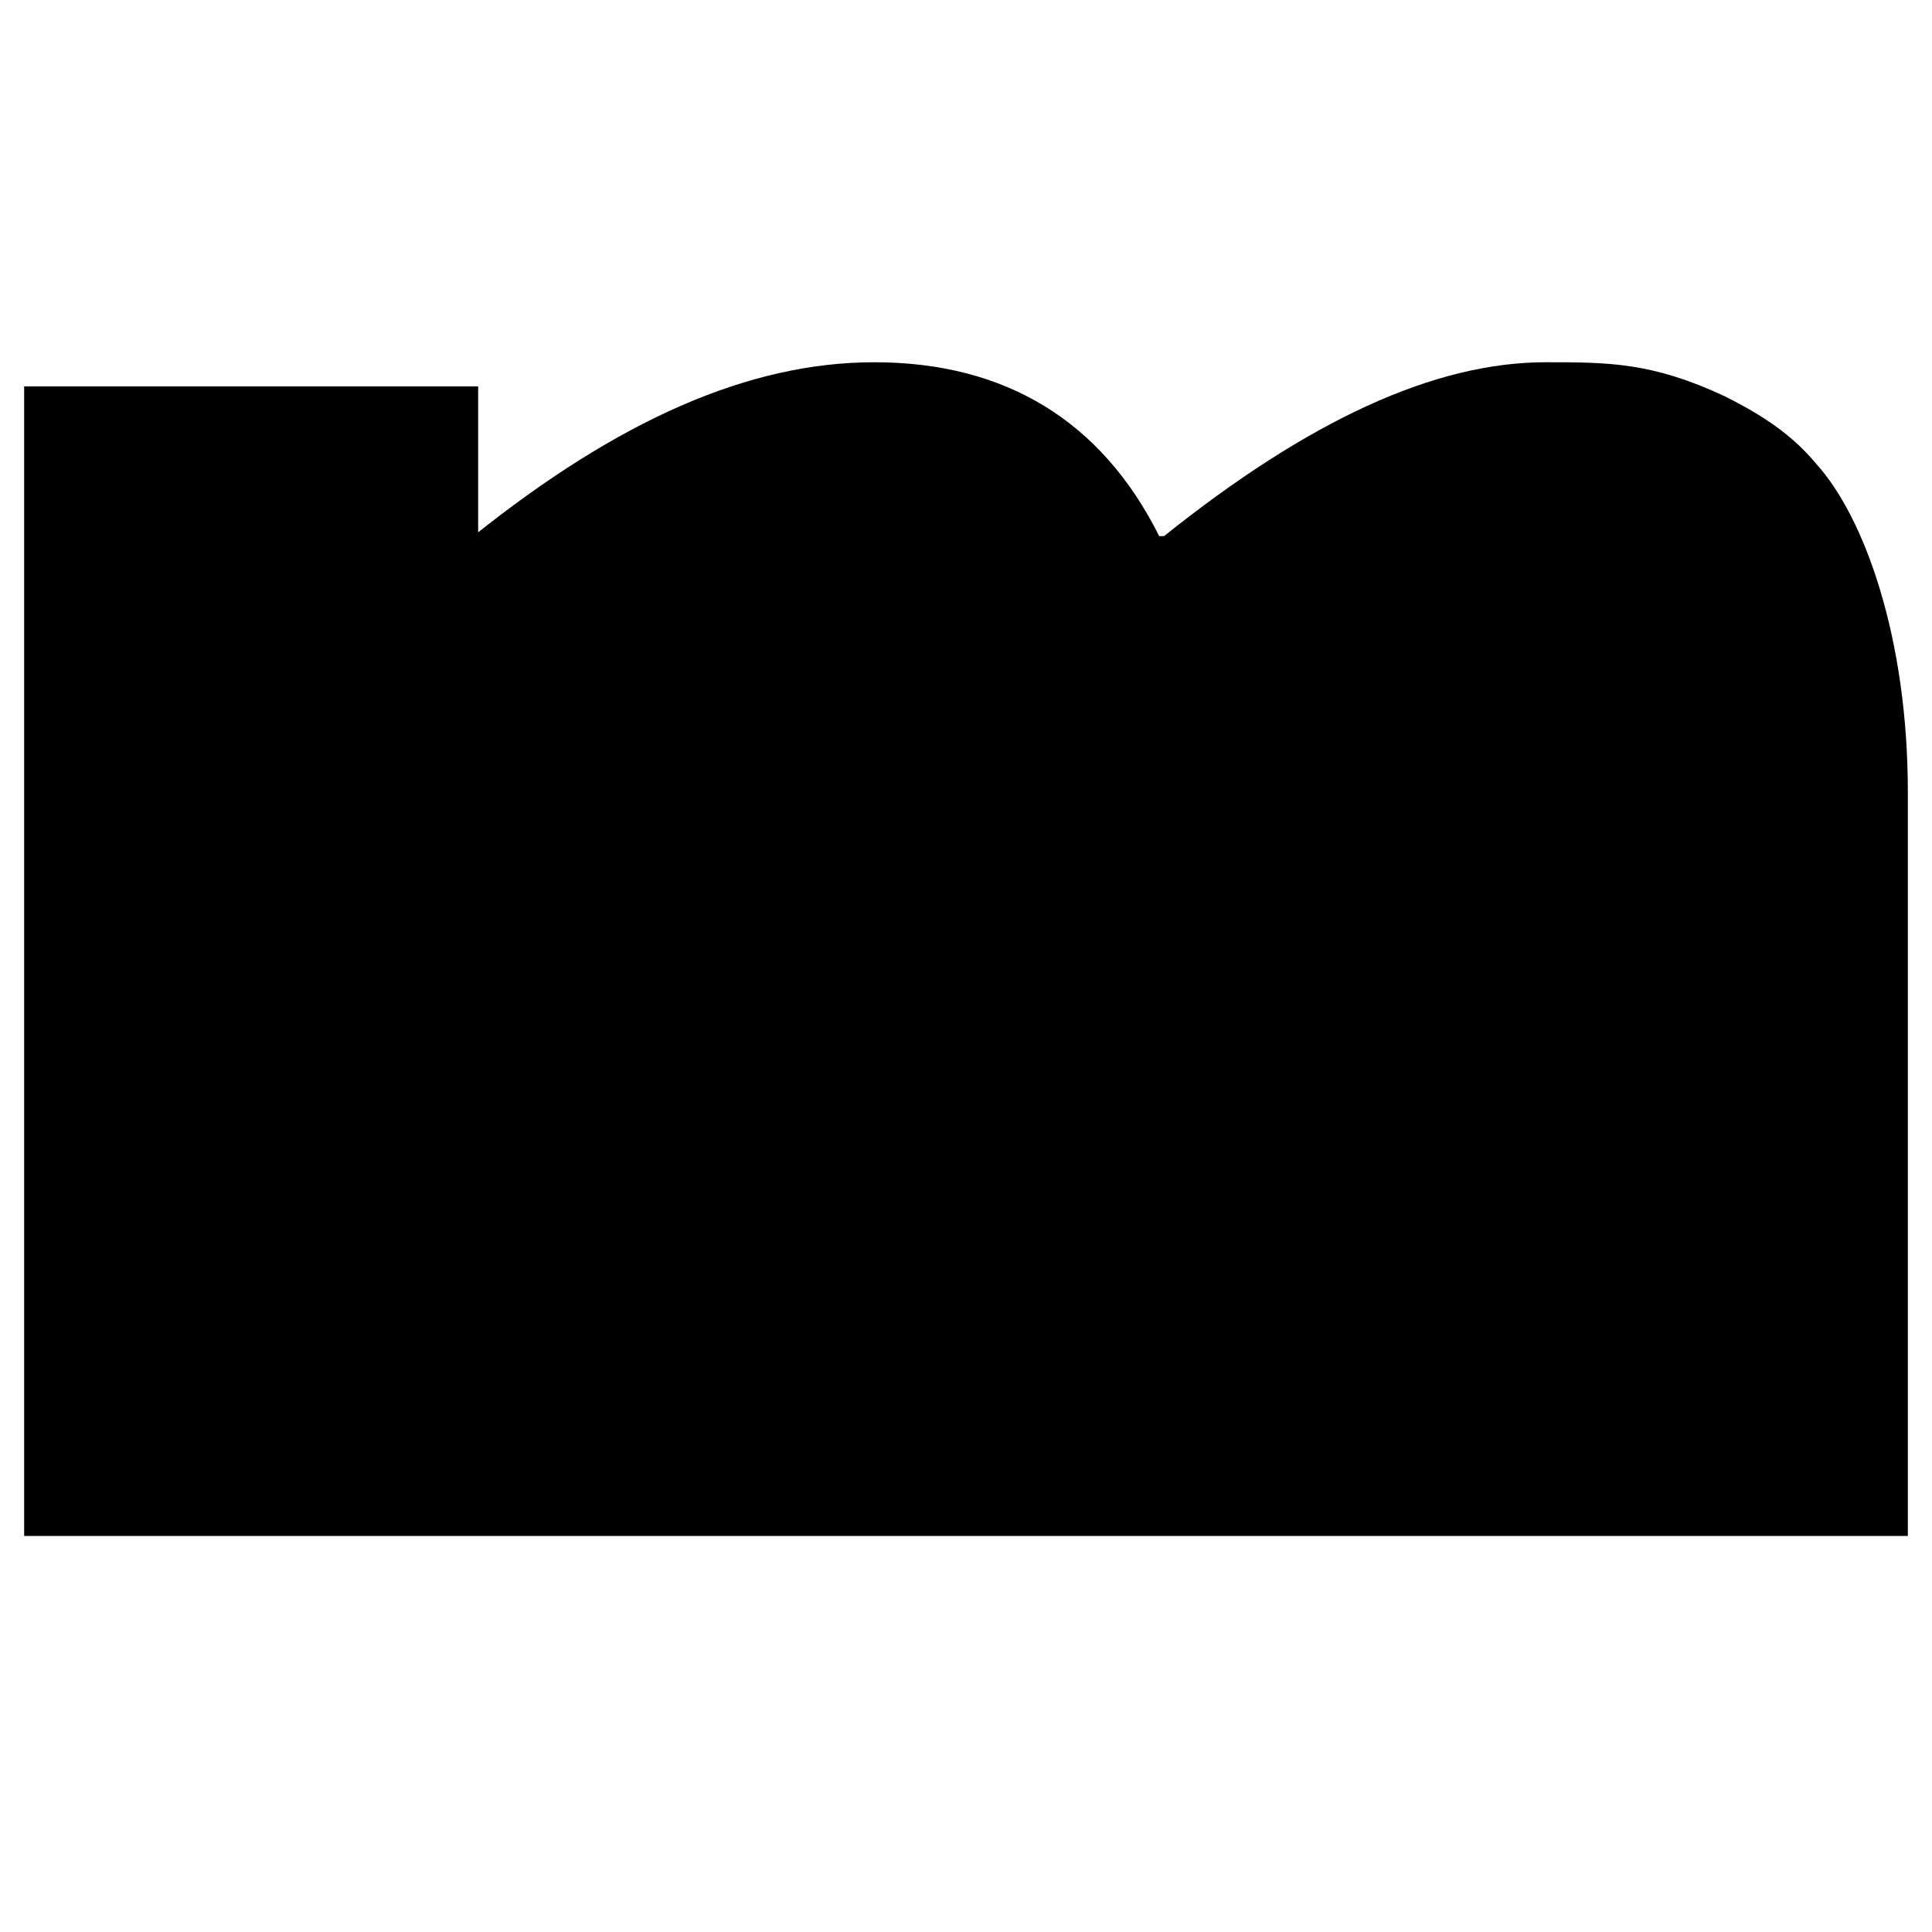 <?xml version="1.0" encoding="utf-8"?>
<!-- Generator: Adobe Illustrator 24.1.2, SVG Export Plug-In . SVG Version: 6.00 Build 0)  -->
<svg version="1.1" id="Слой_1" xmlns="http://www.w3.org/2000/svg" xmlns:xlink="http://www.w3.org/1999/xlink" x="0px" y="0px"
	 viewBox="0 0 40 40" style="enable-background:new 0 0 40 40;" xml:space="preserve">
<path d="M35.7,8.2c-1.5-0.7-2.4-0.7-3.7-0.7c-2.3,0-4.9,1.2-7.9,3.6H24c-1.2-2.4-3.2-3.6-5.9-3.6c-2.6,0-5.3,1.2-8.3,3.6H9.9V8H0.5
	v23.8h39V16.4c0-3.2-0.9-5.7-1.9-6.8C37.1,9,36.5,8.6,35.7,8.2z"/>
</svg>
